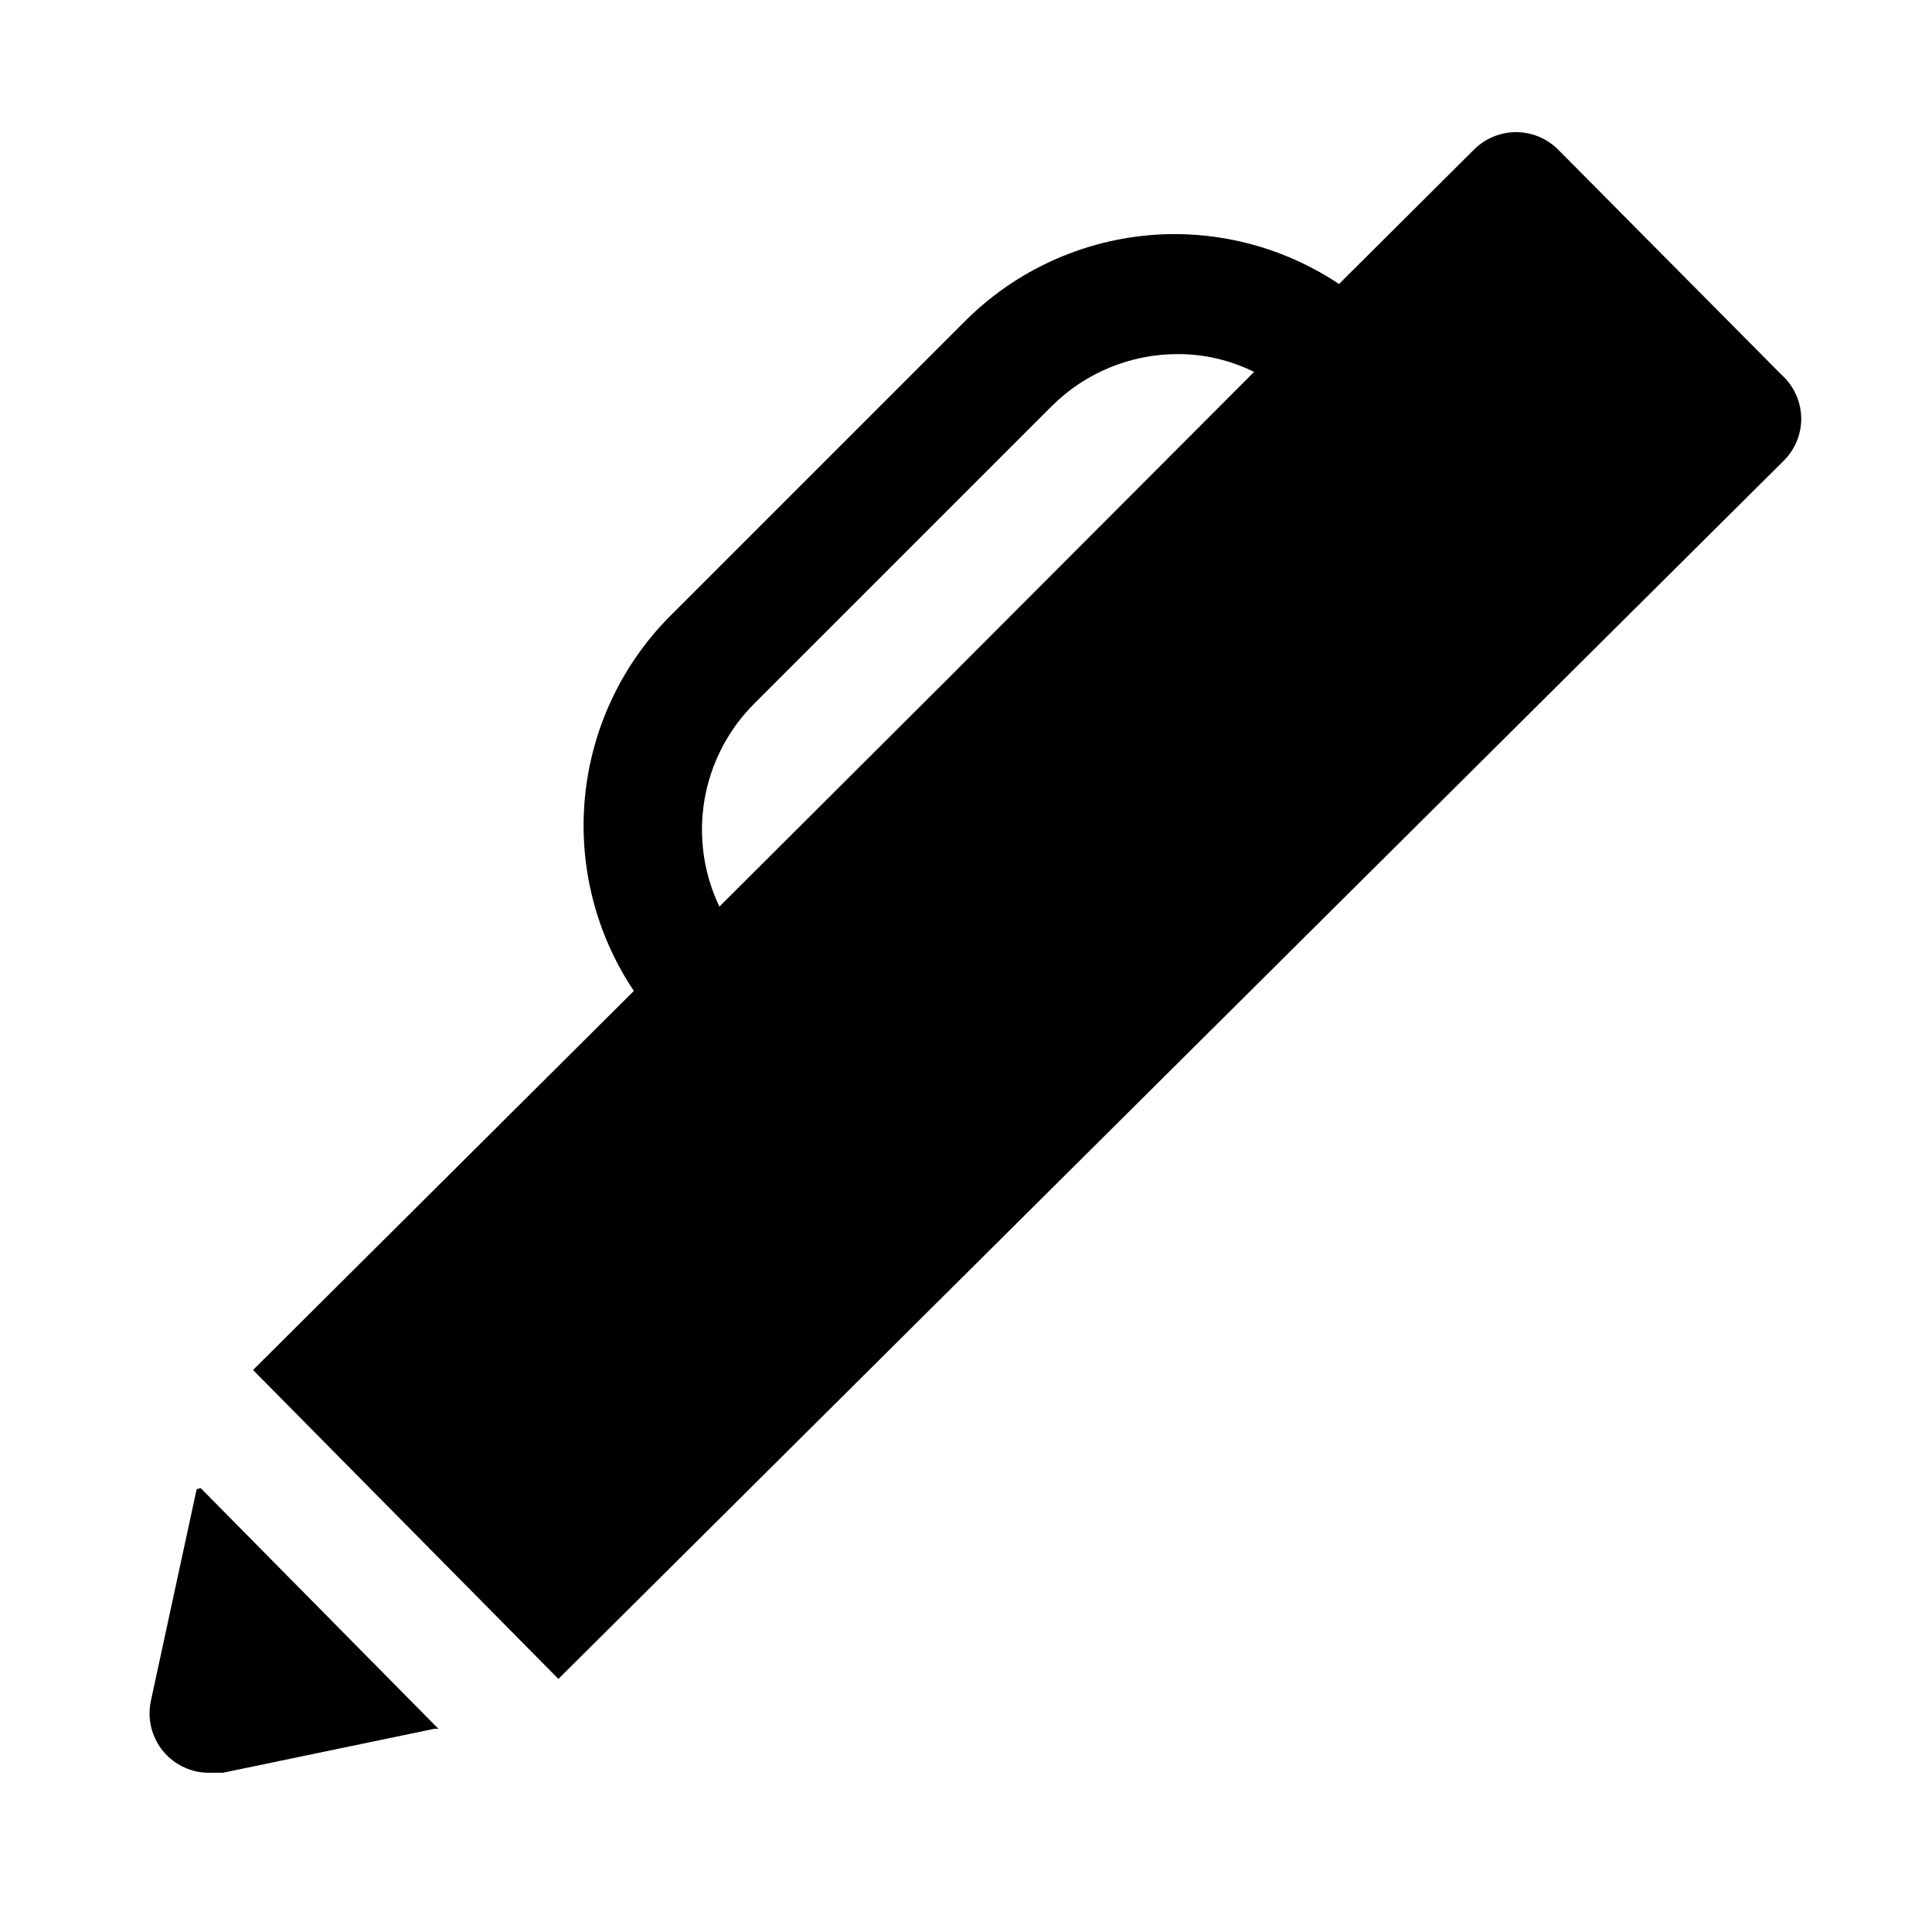 <?xml version="1.0" encoding="UTF-8"?>
<!-- Uploaded to: ICON Repo, www.iconrepo.com, Generator: ICON Repo Mixer Tools -->
<svg fill="#000000" width="800px" height="800px" version="1.1" viewBox="144 144 512 512" xmlns="http://www.w3.org/2000/svg">
 <path d="m197.21 538.39 62.977 63.762h-1.102l-56.047 11.652h-3.305l-0.004-0.004c-4.816 0.109-9.418-1.996-12.488-5.707-3.07-3.715-4.269-8.629-3.258-13.34l12.121-56.047 0.004-0.004c0.344-0.176 0.719-0.281 1.102-0.312zm424.14-283.39c-0.016 4.129-1.656 8.09-4.566 11.02l-324.8 322.91-80.926-81.867 100.92-100.45v-0.004c-10.086-15.051-14.668-33.125-12.977-51.168 1.691-18.039 9.559-34.945 22.266-47.859l78.723-78.723c14.738-14.617 34.656-22.824 55.418-22.828 15.469 0.043 30.582 4.644 43.453 13.227l35.738-35.582c2.957-2.981 6.981-4.656 11.18-4.656 4.199 0 8.223 1.676 11.176 4.656l59.199 59.672v-0.004c3.297 2.977 5.184 7.211 5.195 11.652zm-286.7 129.26 60.301-60.141 81.395-81.555c-6.309-3.133-13.262-4.75-20.309-4.723-12.445 0.008-24.383 4.934-33.219 13.695l-78.723 78.723c-6.996 6.898-11.664 15.809-13.359 25.488-1.691 9.68-0.324 19.648 3.914 28.512z"/>
</svg>